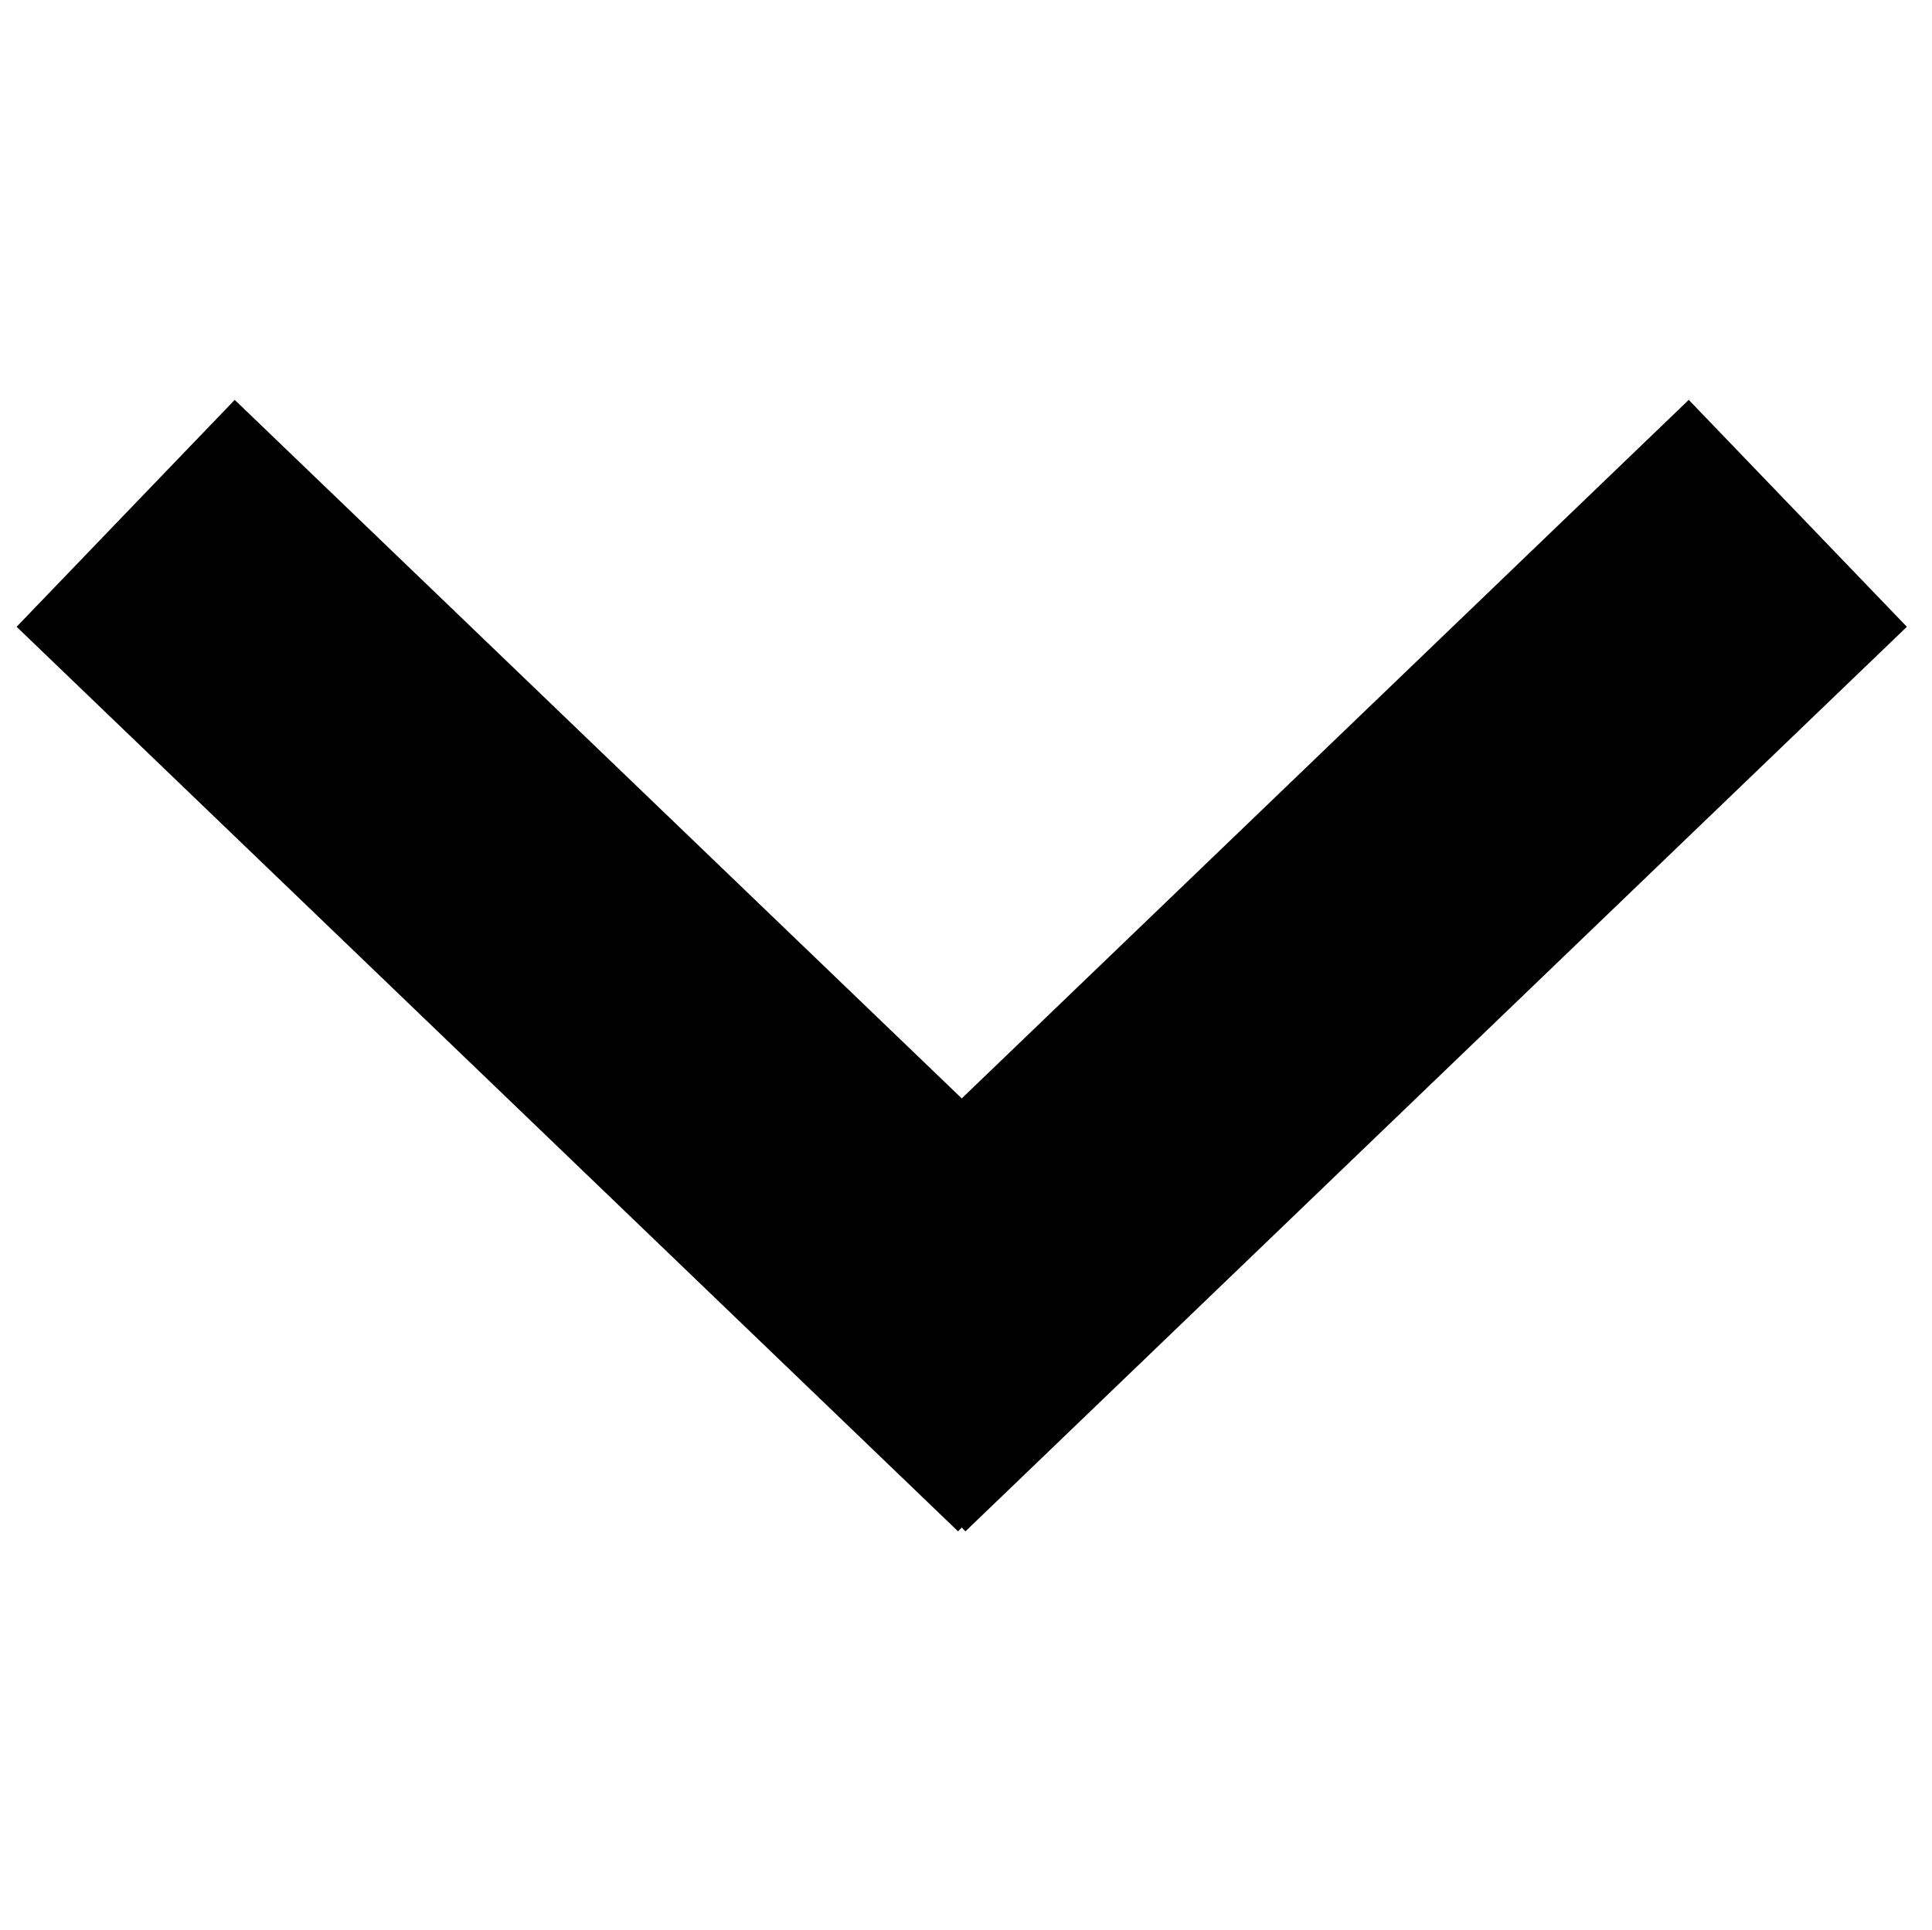 <?xml version="1.0" encoding="UTF-8" standalone="no"?>
<svg
   xmlns:dc="http://purl.org/dc/elements/1.1/"
   xmlns:cc="http://creativecommons.org/ns#"
   xmlns:rdf="http://www.w3.org/1999/02/22-rdf-syntax-ns#"
   xmlns:svg="http://www.w3.org/2000/svg"
   xmlns="http://www.w3.org/2000/svg"
   xmlns:sodipodi="http://sodipodi.sourceforge.net/DTD/sodipodi-0.dtd"
   xmlns:inkscape="http://www.inkscape.org/namespaces/inkscape"
   inkscape:version="1.0 (4035a4fb49, 2020-05-01)"
   sodipodi:docname="ic_down.svg"
   id="svg8"
   viewBox="0 0 245.5 245.28"
   version="1.1">
  <defs
     id="defs12" />
  <sodipodi:namedview
     inkscape:current-layer="svg8"
     inkscape:window-maximized="0"
     inkscape:window-y="0"
     inkscape:window-x="0"
     inkscape:cy="95.568762"
     inkscape:cx="123.2965"
     inkscape:zoom="1.977332"
     inkscape:pagecheckerboard="true"
     showgrid="false"
     id="namedview10"
     inkscape:window-height="924"
     inkscape:window-width="1410"
     inkscape:pageshadow="2"
     inkscape:pageopacity="0"
     guidetolerance="10"
     gridtolerance="10"
     objecttolerance="10"
     borderopacity="1"
     bordercolor="#666666"
     pagecolor="#ffffff" />
  <g
     transform="rotate(-90,121.209,121.73)"
     id="g843">
    <path
       style="fill:none;stroke:#000000;stroke-width:40"
       id="path2"
       d="M 62.724,136.12 177.694,16.49" />
    <path
       style="fill:none;stroke:#000000;stroke-width:40"
       id="path4"
       d="m 62.724,109.34 114.97,119.63" />
  </g>
</svg>
